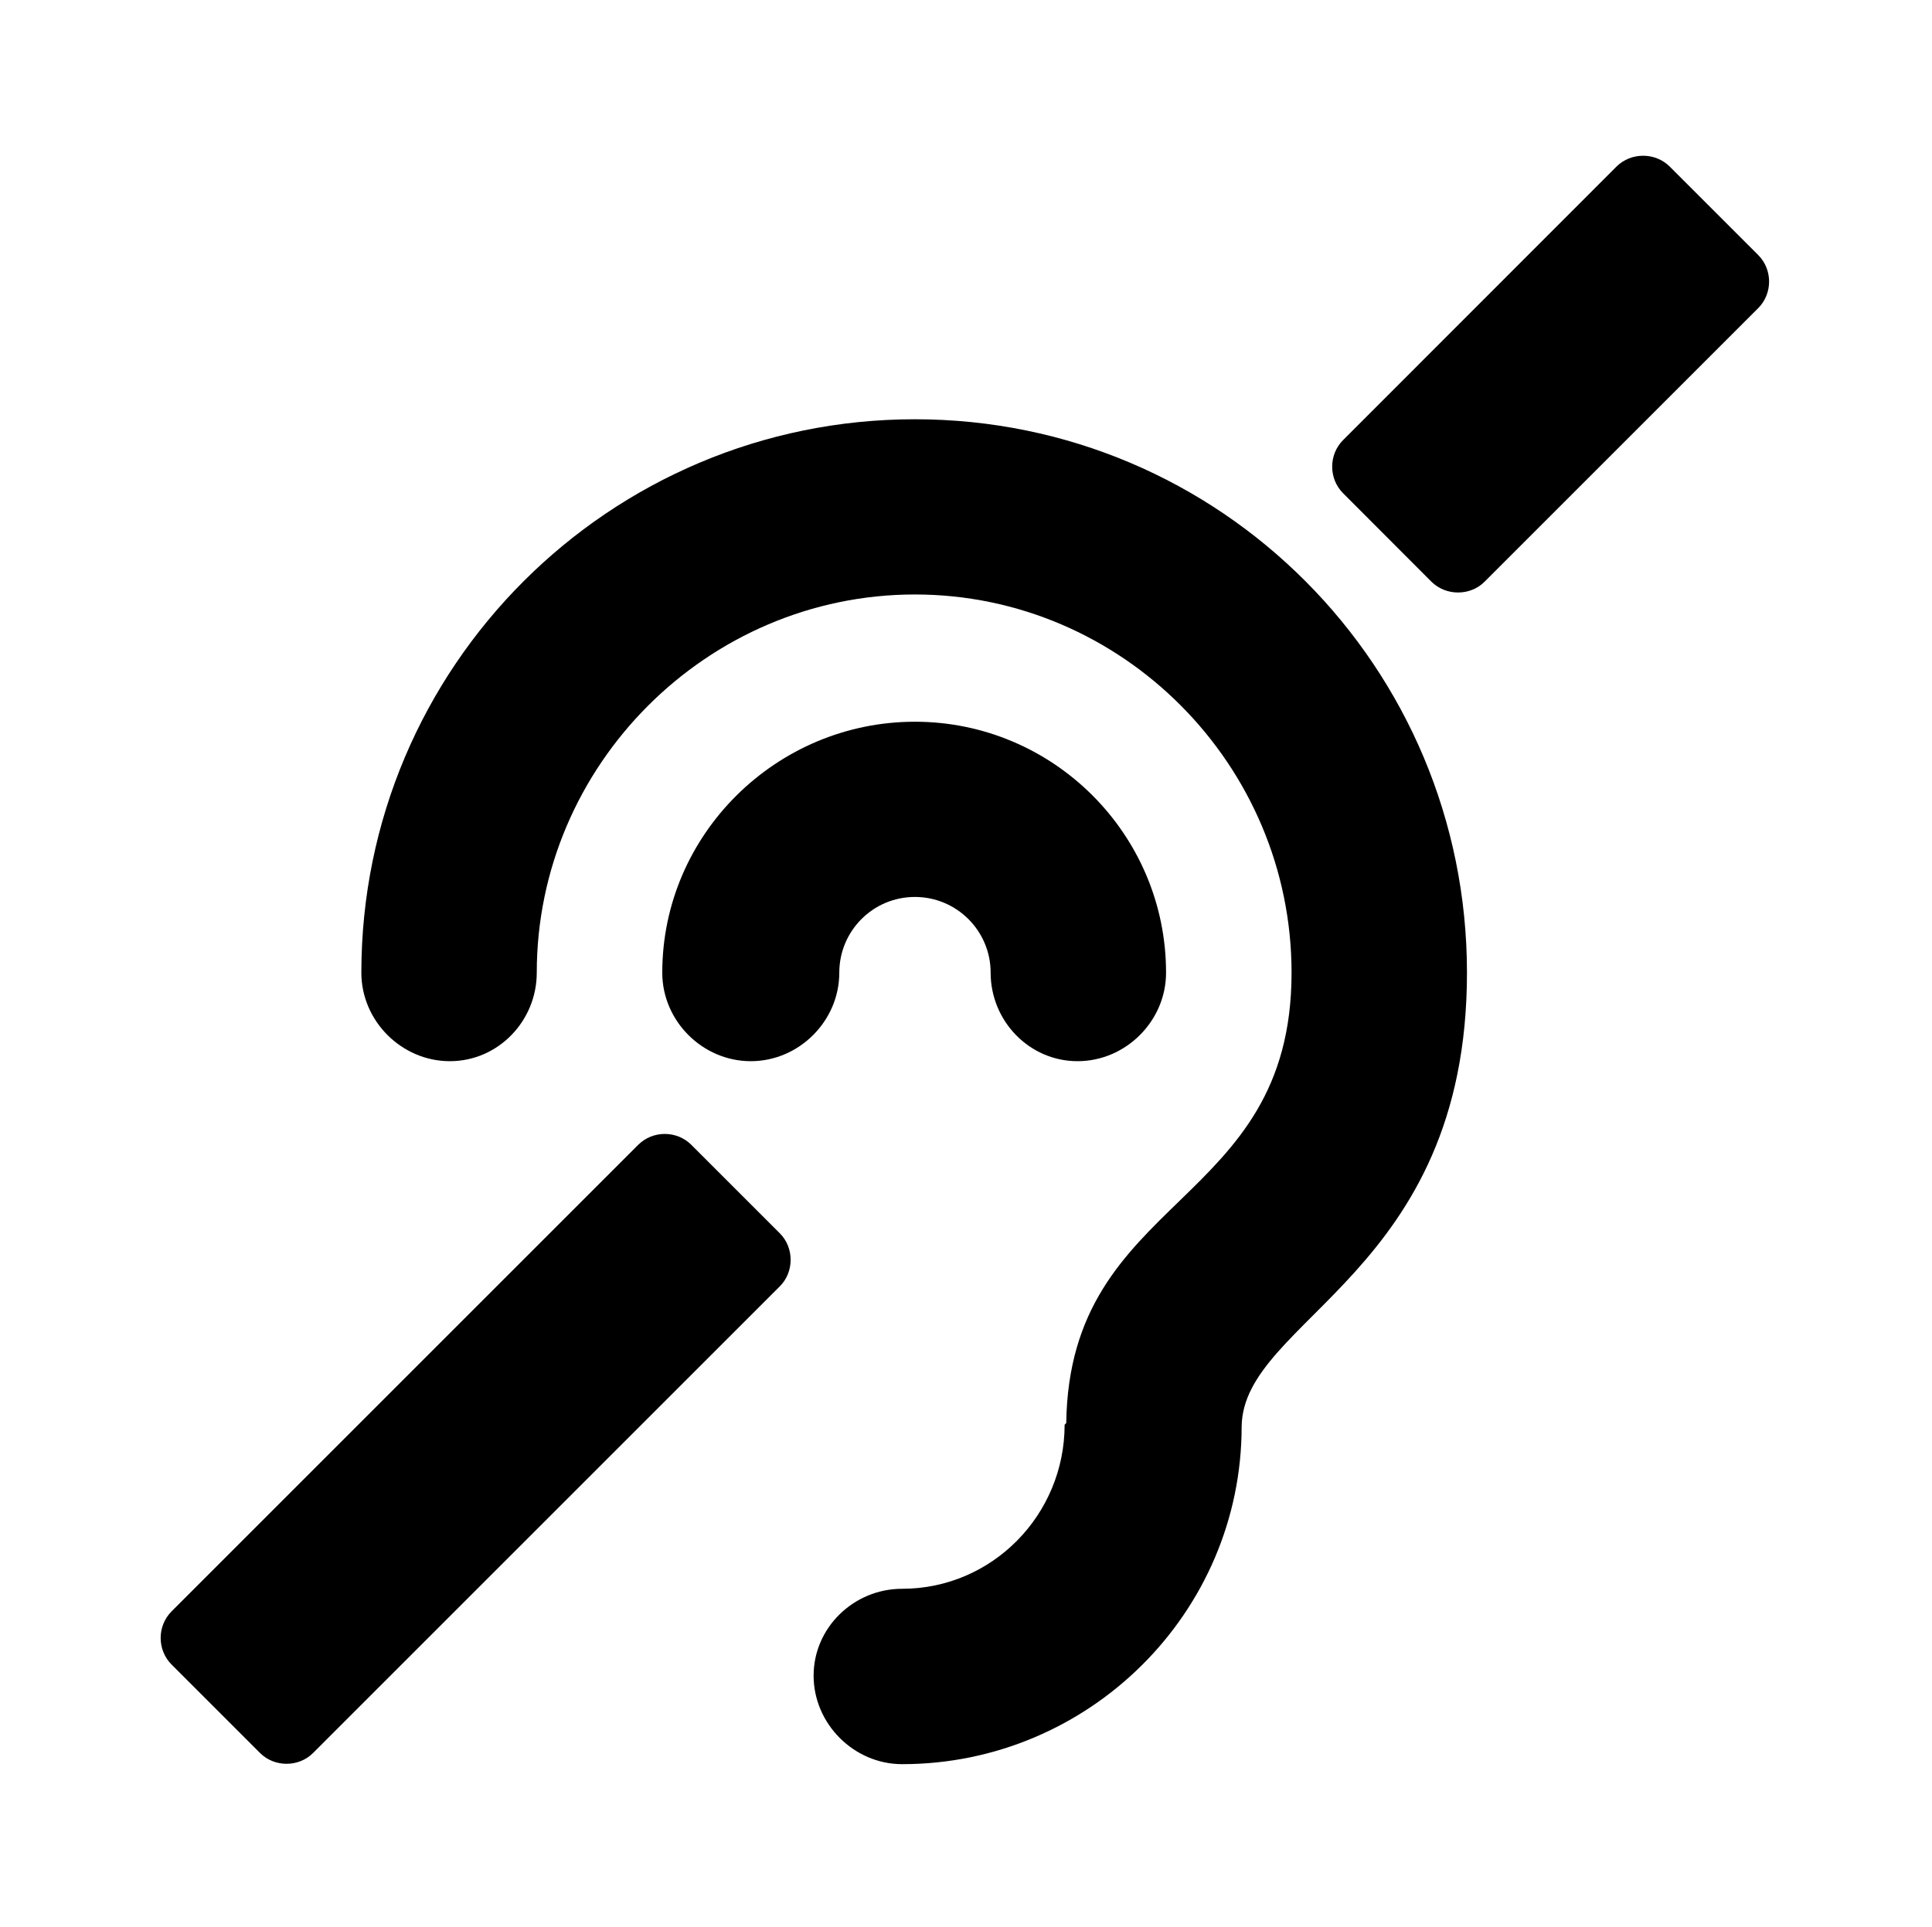 <?xml version='1.0' encoding='UTF-8'?>
<!-- This file was generated by dvisvgm 2.13.3 -->
<svg version='1.1' xmlns='http://www.w3.org/2000/svg' xmlns:xlink='http://www.w3.org/1999/xlink' viewBox='-193.083 -193.083 32.08 32'>
<title>\faDeaf</title>
<desc Packages='' CommandUnicode='U+1F9CF' UnicodePackages='[utf8]{inputenc}'/>
<defs>
<path id='g0-246' d='M4.204-3.656C4.204-3.915 4.413-4.125 4.672-4.125S5.141-3.915 5.141-3.656C5.141-3.357 5.38-3.108 5.679-3.108S6.227-3.357 6.227-3.656C6.227-4.513 5.529-5.21 4.672-5.21S3.108-4.513 3.108-3.656C3.108-3.357 3.357-3.108 3.656-3.108S4.204-3.357 4.204-3.656ZM4.672-7.083C2.78-7.083 1.245-5.549 1.245-3.656C1.245-3.357 1.494-3.108 1.793-3.108S2.331-3.357 2.331-3.656C2.331-4.941 3.387-5.998 4.672-5.998S7.004-4.941 7.004-3.656C7.004-2.192 5.629-2.291 5.609-.867L5.599-.857C5.599-.299 5.151 .159 4.593 .159C4.294 .159 4.045 .399 4.045 .697S4.294 1.245 4.593 1.245C5.748 1.245 6.695 .309 6.695-.847C6.705-1.514 8.09-1.793 8.09-3.656C8.09-5.549 6.565-7.083 4.672-7.083ZM9.893-8.1L9.345-8.648C9.255-8.737 9.106-8.737 9.016-8.648L7.323-6.954C7.233-6.864 7.233-6.715 7.323-6.625L7.87-6.077C7.96-5.988 8.11-5.988 8.199-6.077L9.893-7.771C9.983-7.861 9.983-8.01 9.893-8.1ZM3.288-2.59C3.198-2.68 3.049-2.68 2.959-2.59L.07 .299C-.02 .389-.02 .538 .07 .628L.618 1.176C.707 1.265 .857 1.265 .946 1.176L3.836-1.714C3.925-1.803 3.925-1.953 3.836-2.042L3.288-2.59Z'/>
</defs>
<g id='page1' transform='scale(2.682)'>
<use x='-71' y='-62.313' xlink:href='#g0-246'/>
</g>
</svg>
